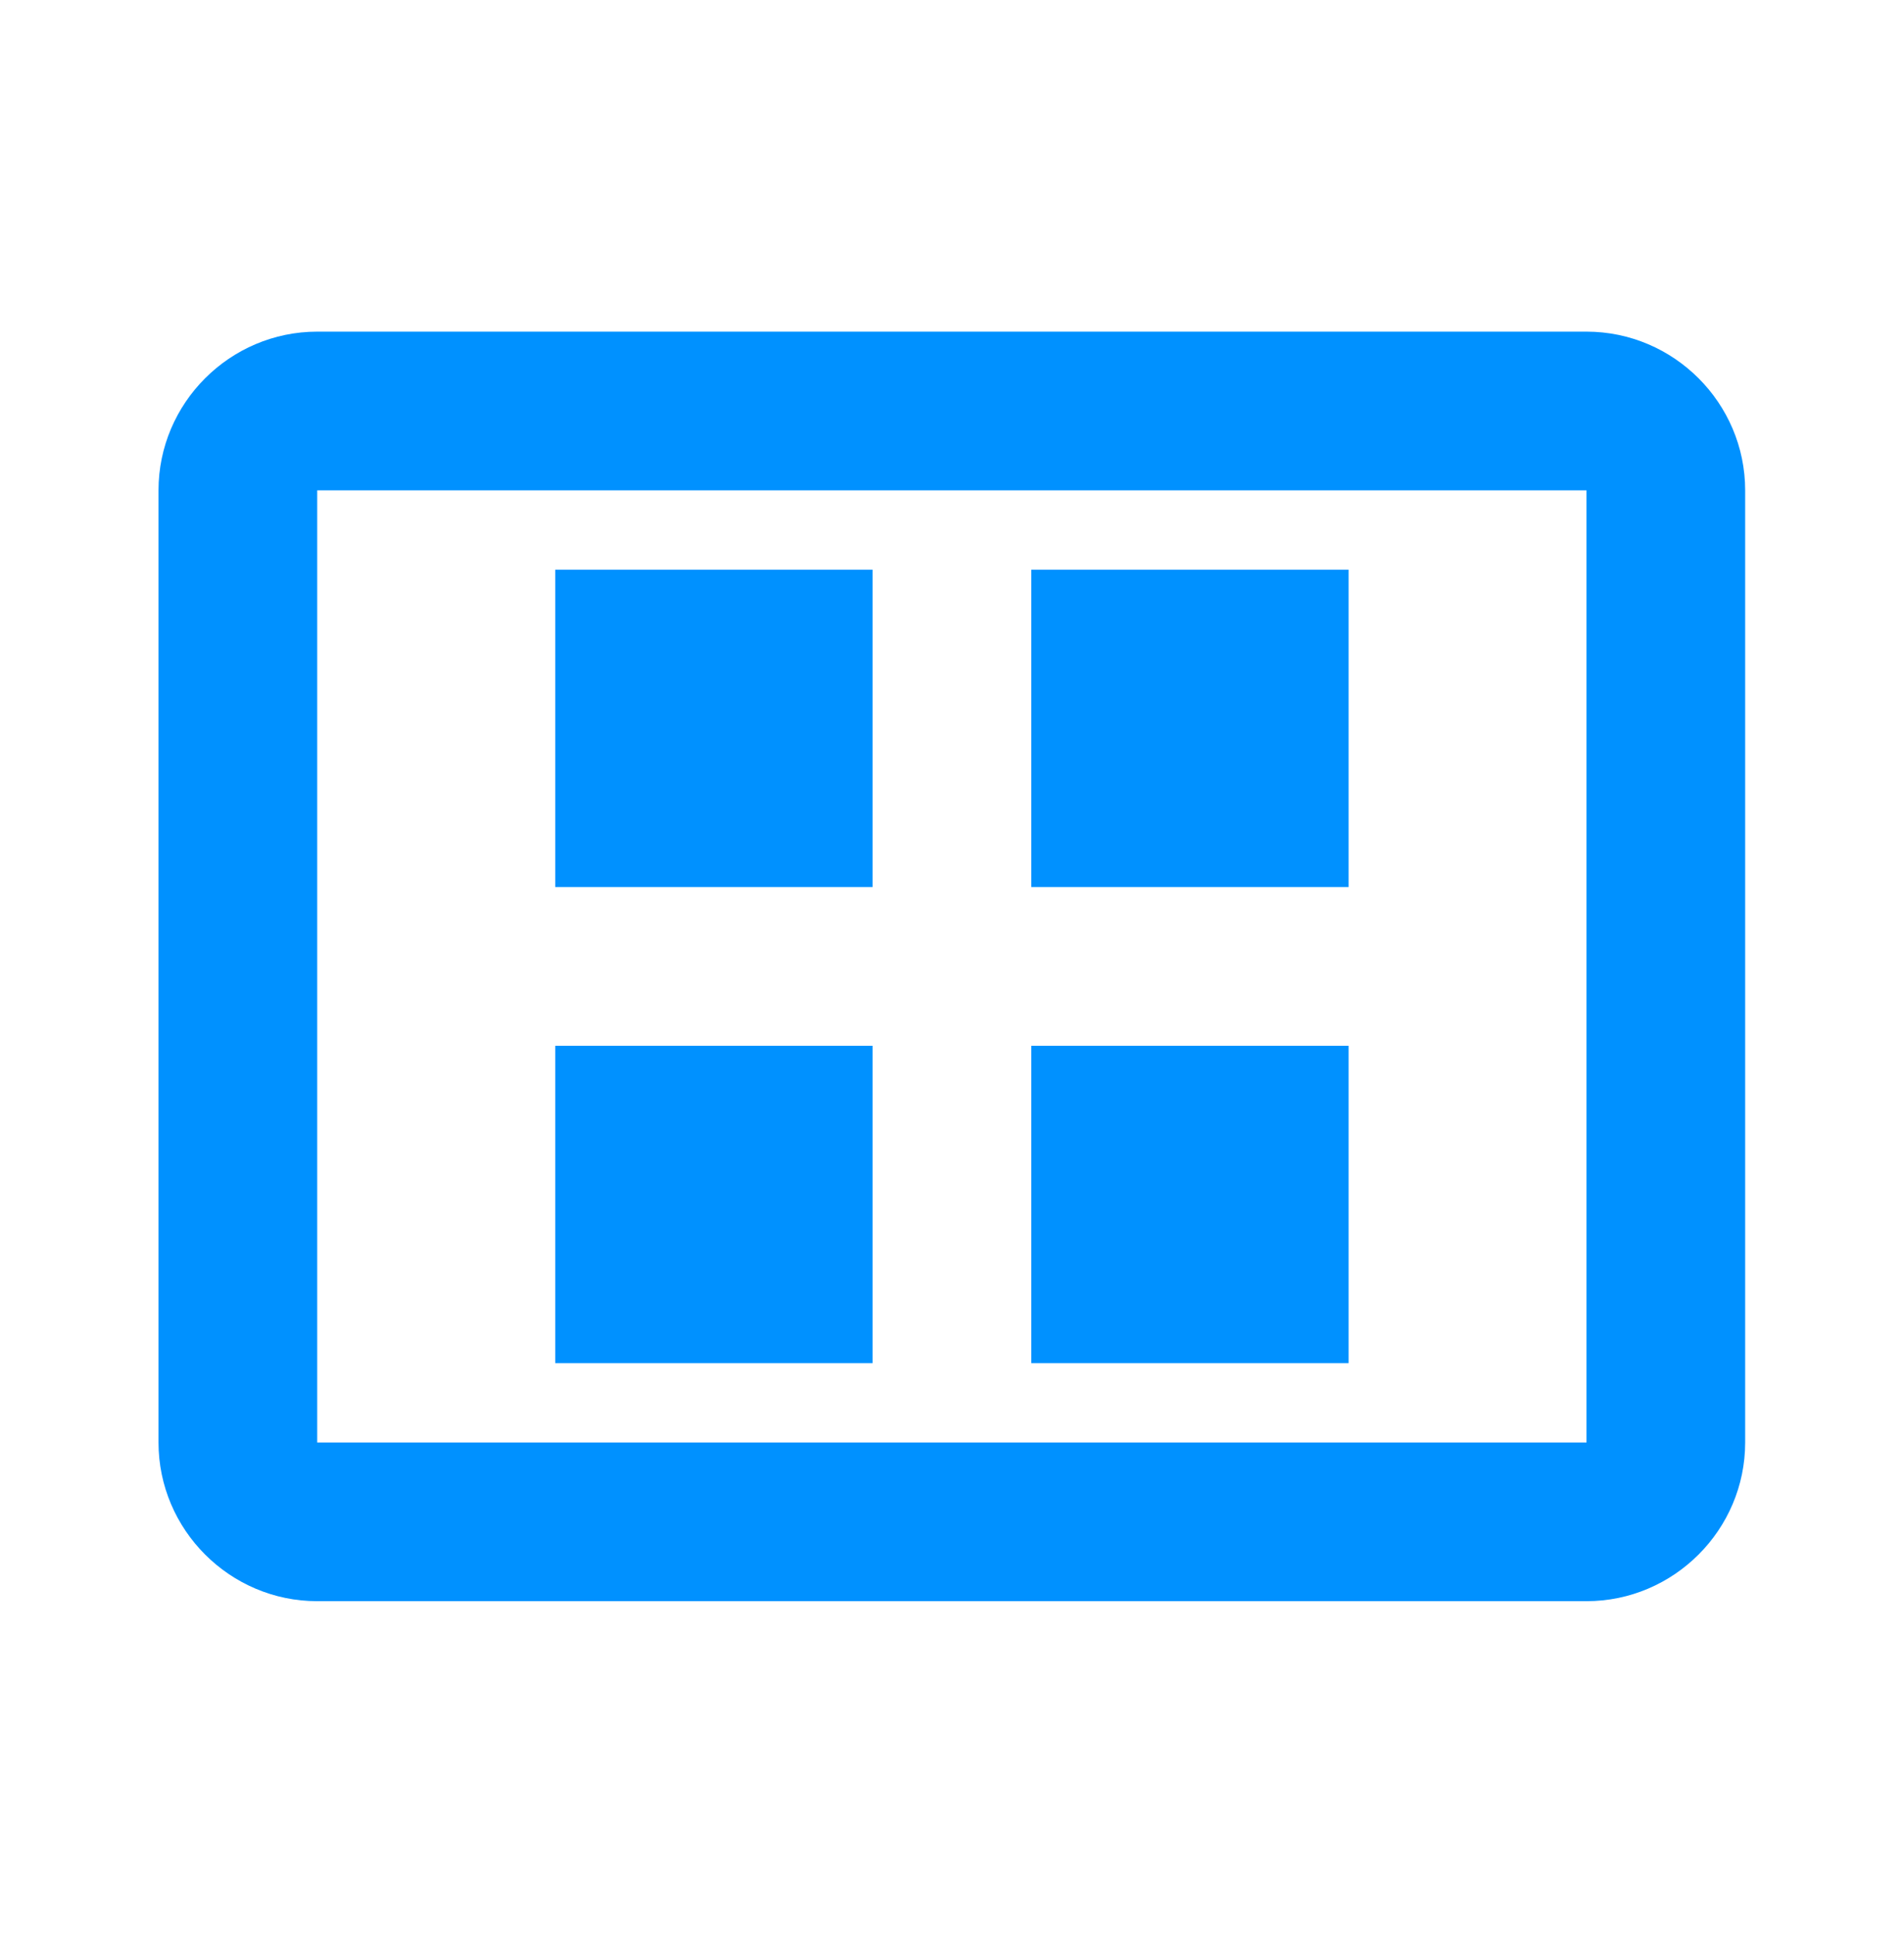 <svg xmlns="http://www.w3.org/2000/svg" width="64" height="65" viewBox="0 0 64 65" fill="none"><g clip-path="url(#clip0_6013_32110)"><path d="M29.331 19.146H18.664V29.813H29.331V19.146Z" fill="#0091FF"></path><path d="M45.331 19.146H34.664V29.813H45.331V19.146Z" fill="#0091FF"></path><path d="M29.331 35.147H18.664V45.813H29.331V35.147Z" fill="#0091FF"></path><path d="M45.331 35.147H34.664V45.813H45.331V35.147Z" fill="#0091FF"></path><path d="M53.328 11.146H10.662C7.728 11.146 5.328 13.546 5.328 16.48V48.48C5.328 51.413 7.728 53.813 10.662 53.813H53.328C56.261 53.813 58.661 51.413 58.661 48.48V16.48C58.661 13.546 56.261 11.146 53.328 11.146ZM53.328 48.48H10.662V16.48H53.328V48.48Z" fill="#0091FF"></path></g><defs><clipPath id="clip0_6013_32110"><rect width="64" height="64" fill="white" transform="translate(-0.008 0.48)"></rect></clipPath></defs></svg>